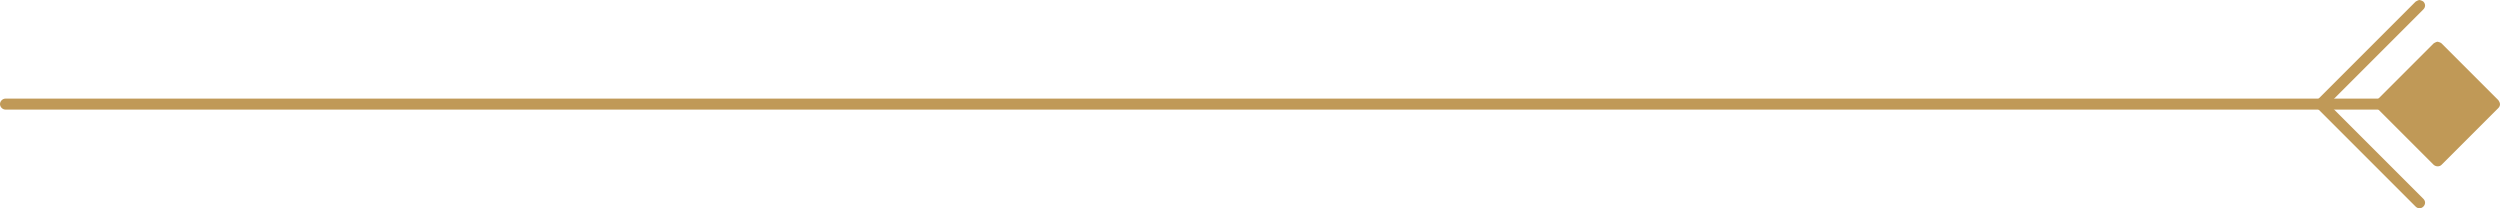 <?xml version="1.0" encoding="UTF-8"?>
<svg id="Layer_2" xmlns="http://www.w3.org/2000/svg" viewBox="0 0 77.33 6.44">
  <defs>
    <style>
      .cls-1 {
        fill: #c09957;
      }
    </style>
  </defs>
  <g id="Layer_1-2" data-name="Layer_1">
    <g>
      <path class="cls-1" d="M.17,3.05h73.47c.09,0,.17.08.17.17s-.08.17-.17.17H.17c-.09,0-.17-.08-.17-.17s.08-.17.17-.17Z"/>
      <path class="cls-1" d="M75.4,1.29s.09.02.12.05l1.76,1.76s.05.07.05.12-.02.09-.05.12l-1.76,1.76c-.06.06-.17.06-.24,0l-1.76-1.76s-.05-.07-.05-.12.02-.09.05-.12l1.76-1.76s.08-.05.12-.05Z"/>
      <path class="cls-1" d="M71.79,3.05s.09.02.12.05l3.05,3.05c.07.07.07.17,0,.24s-.17.07-.24,0l-3.05-3.05c-.07-.07-.07-.17,0-.24.03-.03.08-.05.12-.05Z"/>
      <path class="cls-1" d="M74.84,0s.09.02.12.05c.07.07.07.17,0,.24l-3.05,3.05c-.07.07-.17.07-.24,0-.07-.07-.07-.17,0-.24L74.72.05S74.8,0,74.84,0Z"/>
    </g>
  </g>
</svg>